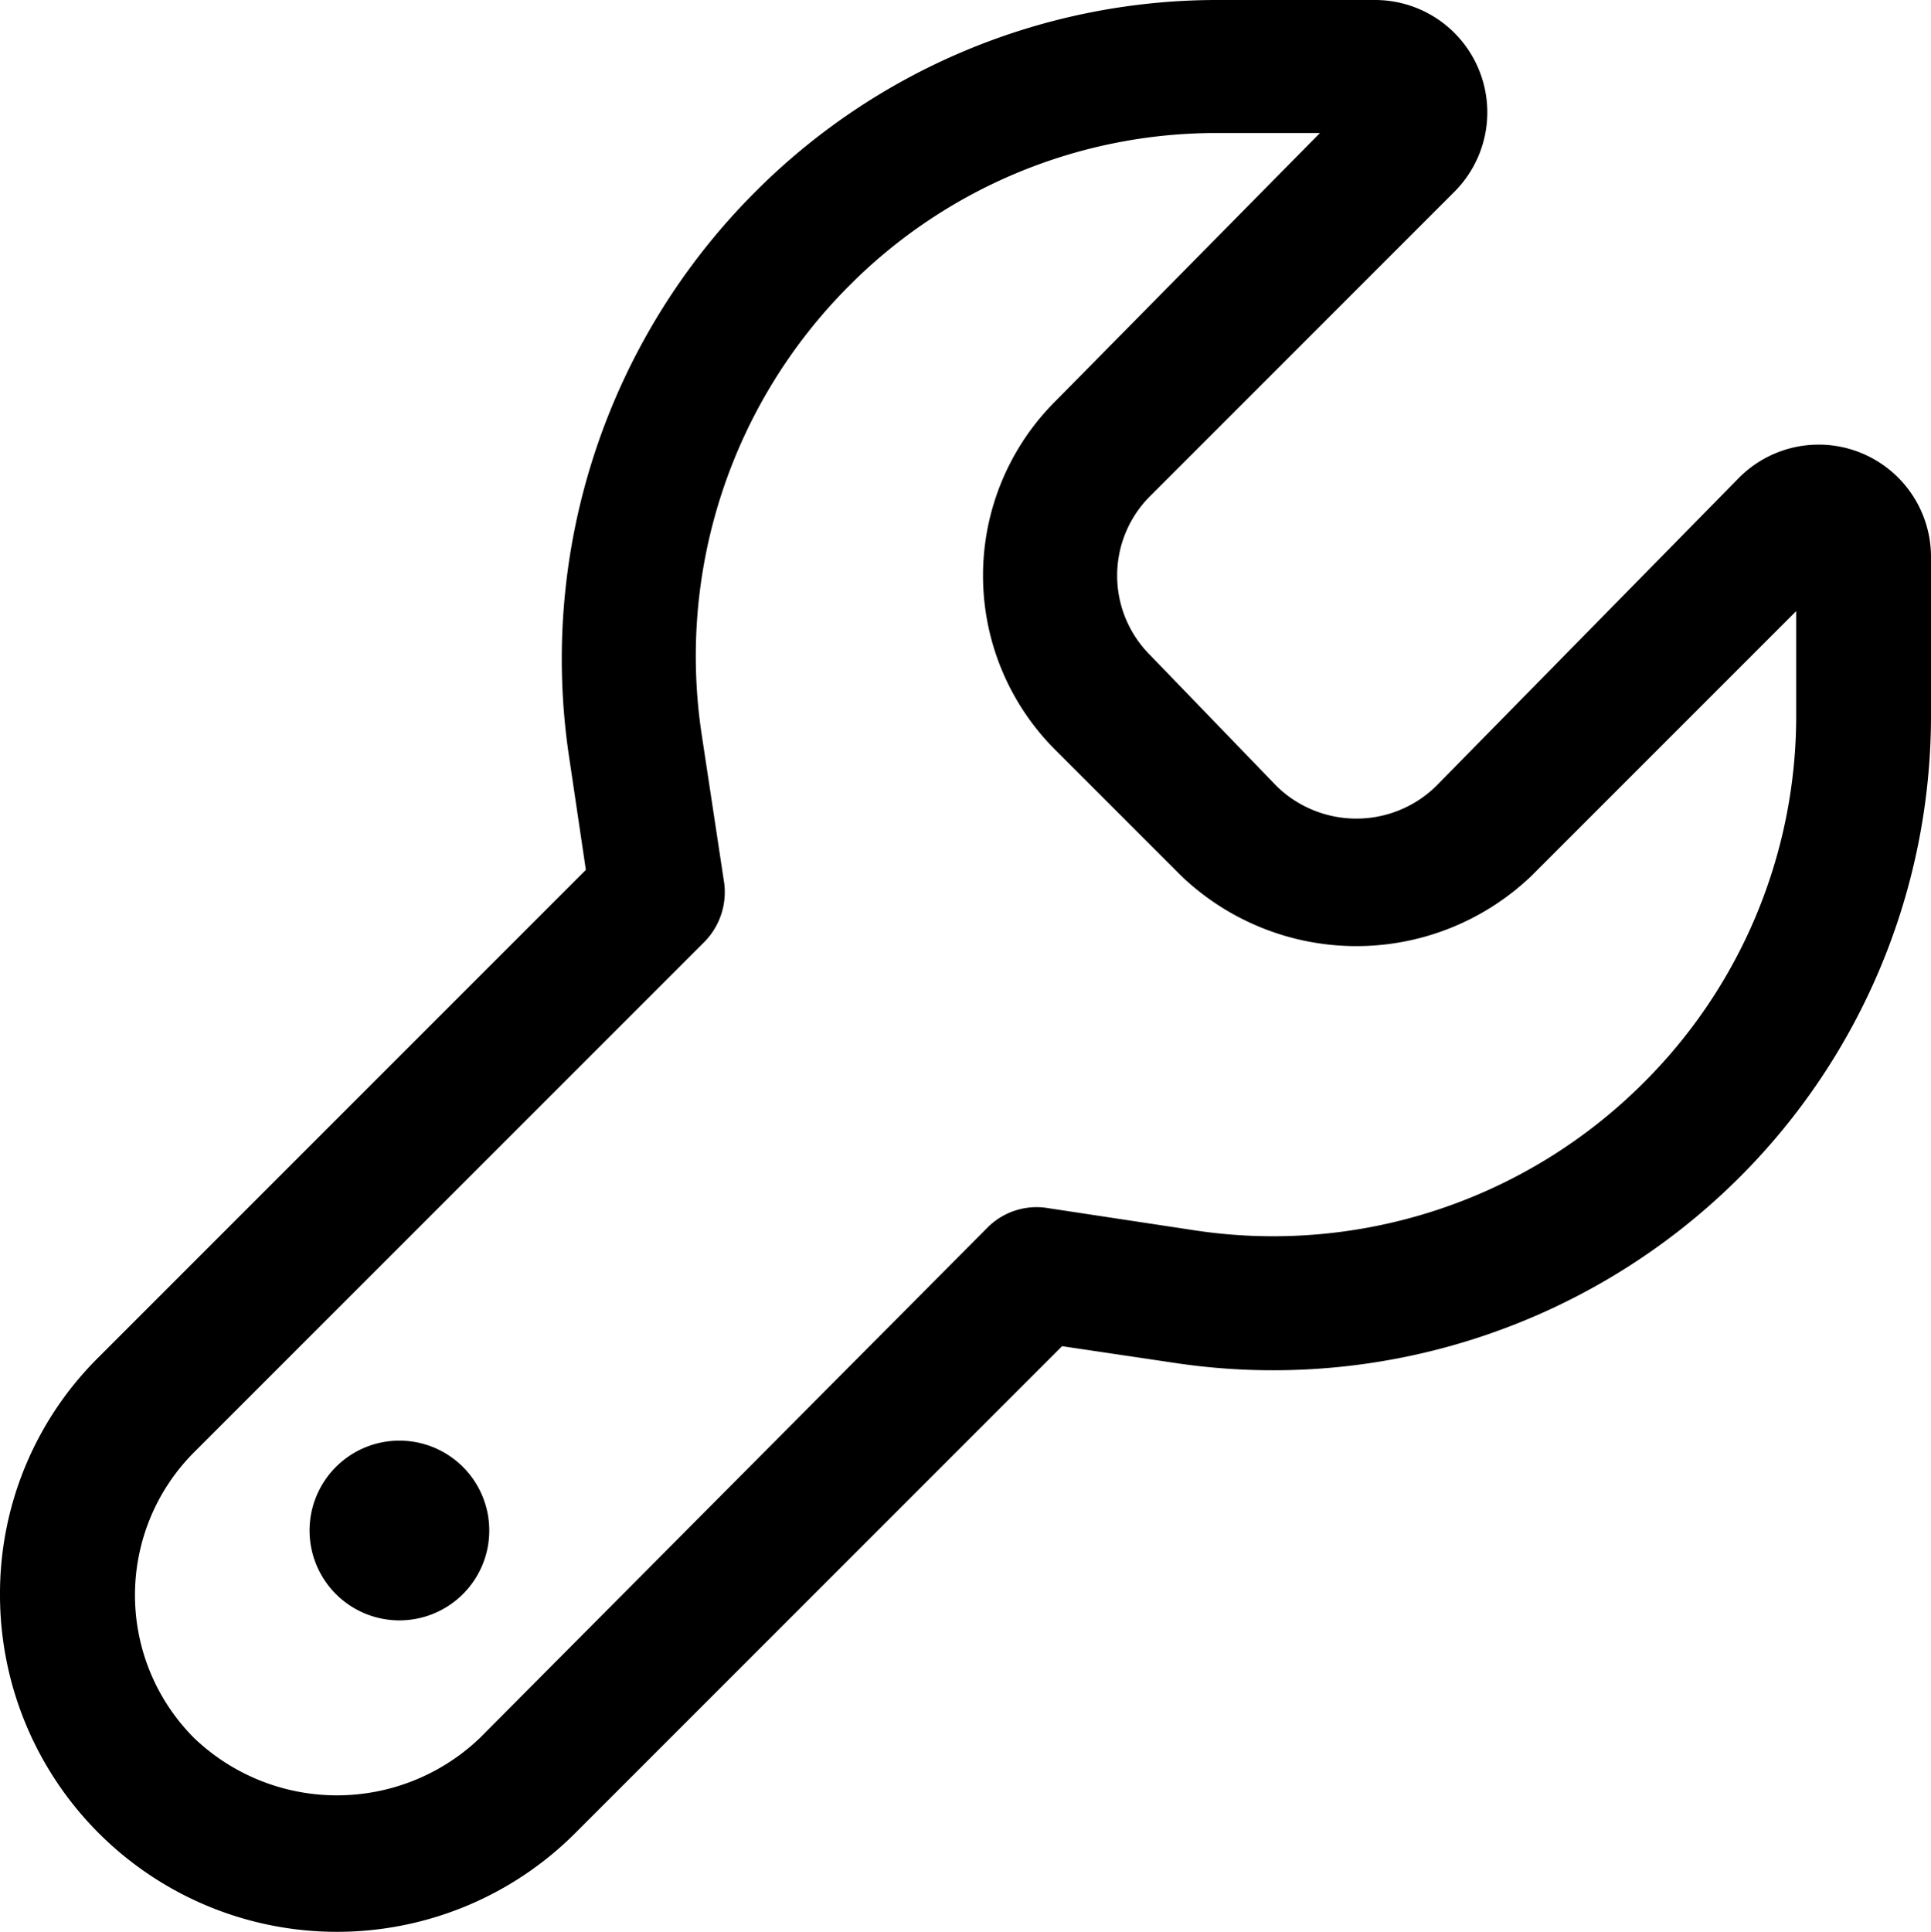 <svg xmlns="http://www.w3.org/2000/svg" viewBox="1.25 1.25 21.49 21.5"><path fill="#000000" d="M1.25,19a3.75,3.75,0,0,0,6.4,2.65l5.42-5.42,1.28.19a7.35,7.35,0,0,0,6.25-2.06,7.26,7.26,0,0,0,2.14-5.13V7.46a1.25,1.25,0,0,0-2.14-.89h0L17.23,10a1.27,1.27,0,0,1-1.77,0L14.05,8.54a1.25,1.25,0,0,1,0-1.77l3.38-3.38a1.25,1.25,0,0,0-.88-2.14H14.77A7.26,7.26,0,0,0,9.64,3.4,7.35,7.35,0,0,0,7.58,9.65l.19,1.28L2.35,16.35A3.7,3.7,0,0,0,1.25,19Zm2.16-1.59L9.1,11.72a.79.79,0,0,0,.21-.64L9.06,9.43a5.83,5.83,0,0,1,1.64-5,5.76,5.76,0,0,1,4.07-1.7h1.17L13,5.71A2.74,2.74,0,0,0,13,9.6L14.4,11a2.82,2.82,0,0,0,3.89,0l2.95-2.95V9.23a5.76,5.76,0,0,1-1.7,4.07,5.83,5.83,0,0,1-5,1.64l-1.65-.25a.77.77,0,0,0-.64.21L6.59,20.59a2.3,2.3,0,0,1-3.18,0,2.25,2.25,0,0,1,0-3.18Z"/><path fill="#000000" d="M6.39,19A1,1,0,1,0,5,19,1,1,0,0,0,6.39,19Z"/></svg>